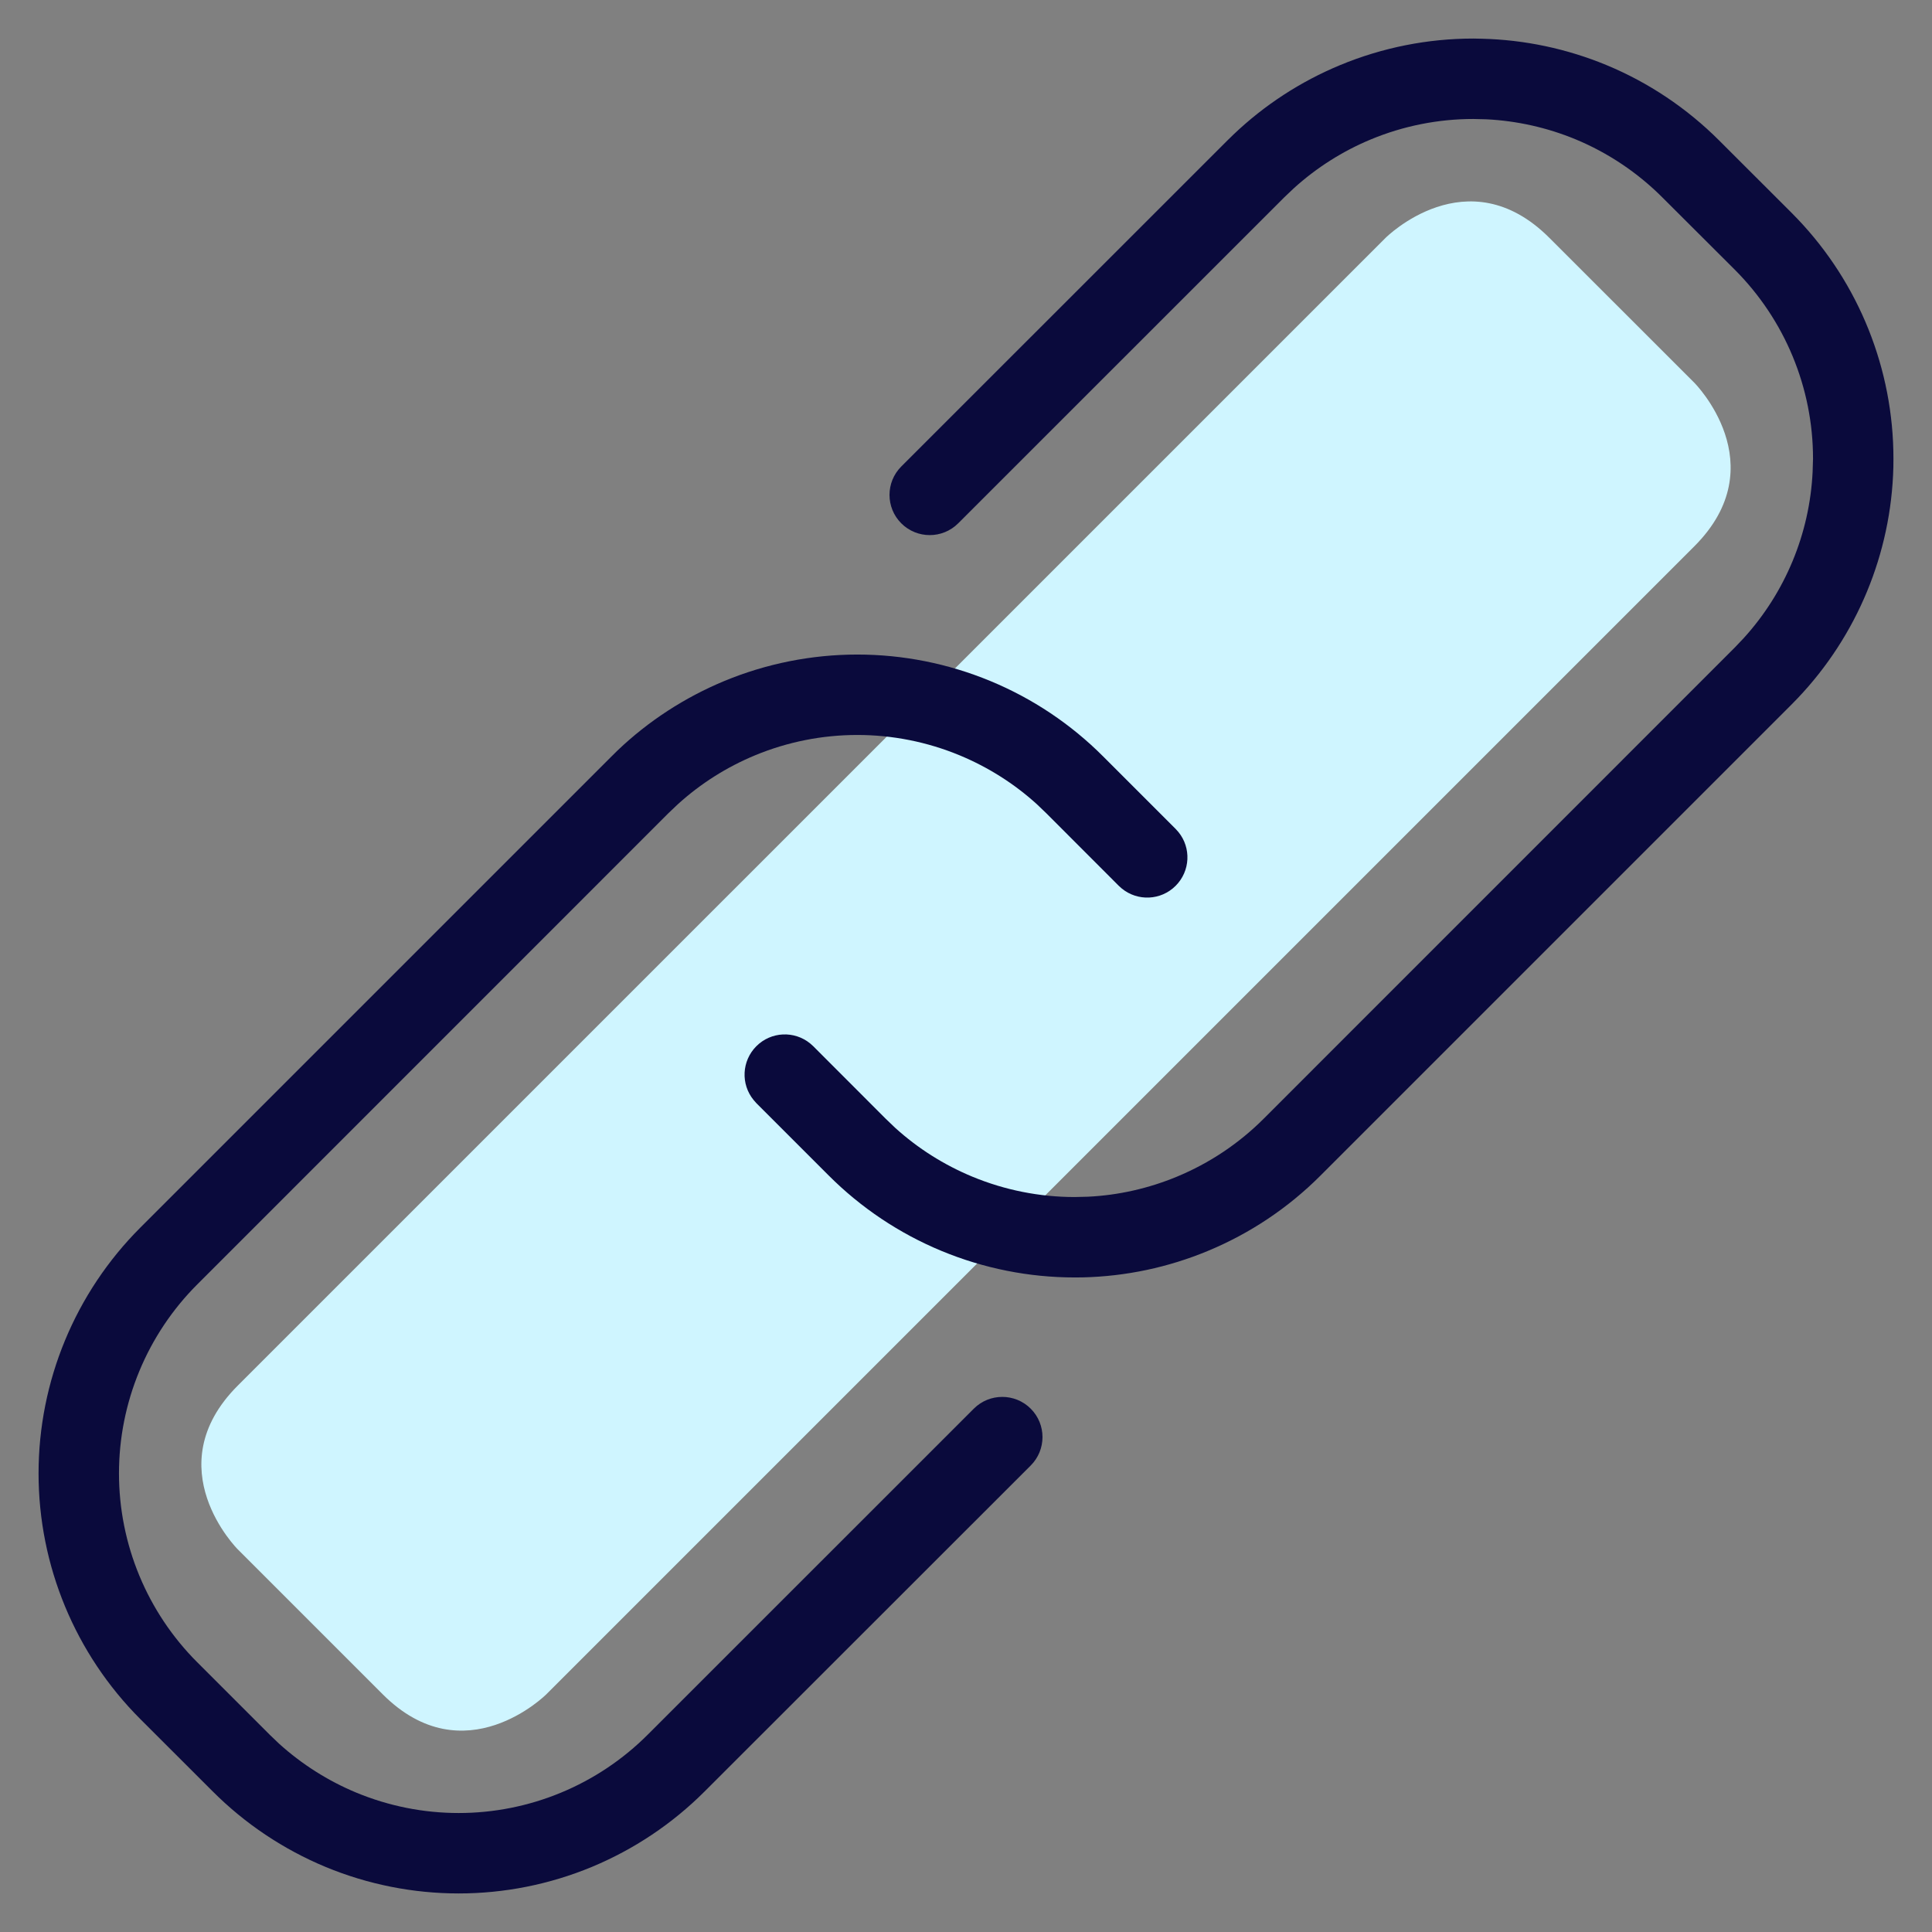 <svg width="24" height="24" viewBox="0 0 24 24" fill="none" xmlns="http://www.w3.org/2000/svg">
<rect x="0" y="0" width="24" height="24" fill="#808080" stroke="none"/>
<g clip-path="url(#clip0_9711_15064)">
<path d="M2.953 17.213L17.213 2.954C17.213 2.954 18.229 1.937 19.246 2.954L21.047 4.754C21.047 4.754 22.063 5.771 21.047 6.787L6.787 21.047C6.787 21.047 5.77 22.063 4.754 21.047L2.953 19.246C2.953 19.246 1.937 18.23 2.953 17.213Z" fill="#CFF5FF"/>
<path d="M12.804 18.205L8.752 22.255C8.351 22.656 7.875 22.974 7.351 23.192C6.827 23.409 6.266 23.521 5.698 23.521C5.131 23.521 4.569 23.409 4.045 23.192C3.521 22.974 3.045 22.656 2.644 22.255L1.744 21.356C0.934 20.546 0.479 19.448 0.479 18.303C0.479 17.158 0.934 16.059 1.744 15.249L7.596 9.397L7.672 9.322C8.056 8.956 8.506 8.664 8.997 8.46C9.521 8.243 10.083 8.131 10.65 8.131C11.217 8.131 11.779 8.243 12.303 8.46C12.827 8.677 13.303 8.995 13.704 9.397L14.604 10.297L14.639 10.336C14.799 10.532 14.787 10.821 14.604 11.004C14.421 11.187 14.132 11.198 13.936 11.038L13.898 11.004L12.998 10.103L12.88 9.99C12.598 9.734 12.273 9.529 11.921 9.383C11.518 9.216 11.086 9.13 10.65 9.13C10.214 9.13 9.782 9.216 9.379 9.383C9.027 9.529 8.703 9.734 8.421 9.99L8.302 10.103L2.45 15.956C1.828 16.578 1.478 17.423 1.478 18.303C1.478 19.183 1.828 20.027 2.45 20.649L3.35 21.549L3.468 21.662C3.751 21.917 4.075 22.123 4.427 22.269C4.83 22.436 5.262 22.522 5.698 22.522C6.134 22.522 6.566 22.436 6.969 22.269C7.372 22.102 7.738 21.857 8.046 21.549L12.097 17.499L12.804 18.205ZM12.097 17.499C12.292 17.304 12.609 17.304 12.804 17.499C12.999 17.694 12.999 18.01 12.804 18.205L12.097 17.499Z" fill="#0A0A3C"/>
<path d="M22.522 5.697C22.522 4.817 22.172 3.973 21.55 3.35L20.649 2.451C20.341 2.143 19.975 1.898 19.573 1.731C19.22 1.585 18.845 1.501 18.465 1.482L18.302 1.478C17.866 1.478 17.434 1.564 17.031 1.731C16.679 1.877 16.354 2.083 16.072 2.339L15.954 2.451L11.903 6.501C11.708 6.696 11.391 6.696 11.196 6.501C11.001 6.306 11.001 5.99 11.196 5.795L15.247 1.745L15.323 1.671C15.708 1.304 16.157 1.012 16.649 0.808C17.173 0.591 17.735 0.479 18.302 0.479L18.408 0.481C18.939 0.494 19.464 0.605 19.955 0.808C20.479 1.025 20.955 1.344 21.356 1.745L22.256 2.644L22.331 2.721C23.094 3.522 23.521 4.588 23.521 5.697L23.52 5.805C23.493 6.875 23.069 7.898 22.331 8.674L22.256 8.751L16.404 14.603L16.404 14.603C16.003 15.005 15.527 15.323 15.003 15.54C14.512 15.744 13.987 15.855 13.456 15.868L13.35 15.869C12.783 15.869 12.221 15.757 11.697 15.54C11.173 15.323 10.697 15.005 10.295 14.603L9.395 13.703L9.361 13.664C9.201 13.468 9.213 13.179 9.396 12.996C9.579 12.813 9.868 12.802 10.064 12.962L10.102 12.996L11.002 13.897L11.12 14.01C11.402 14.266 11.727 14.471 12.079 14.617C12.482 14.784 12.914 14.87 13.35 14.87L13.513 14.866C13.893 14.848 14.268 14.763 14.62 14.617C15.023 14.45 15.389 14.206 15.698 13.897L21.55 8.044L21.663 7.925C22.178 7.357 22.48 6.628 22.517 5.862L22.522 5.697Z" fill="#0A0A3C"/>
</g>
<defs>
<clipPath id="clip0_9711_15064">
<rect width="24" height="24" fill="white"/>
</clipPath>
</defs>
</svg>

